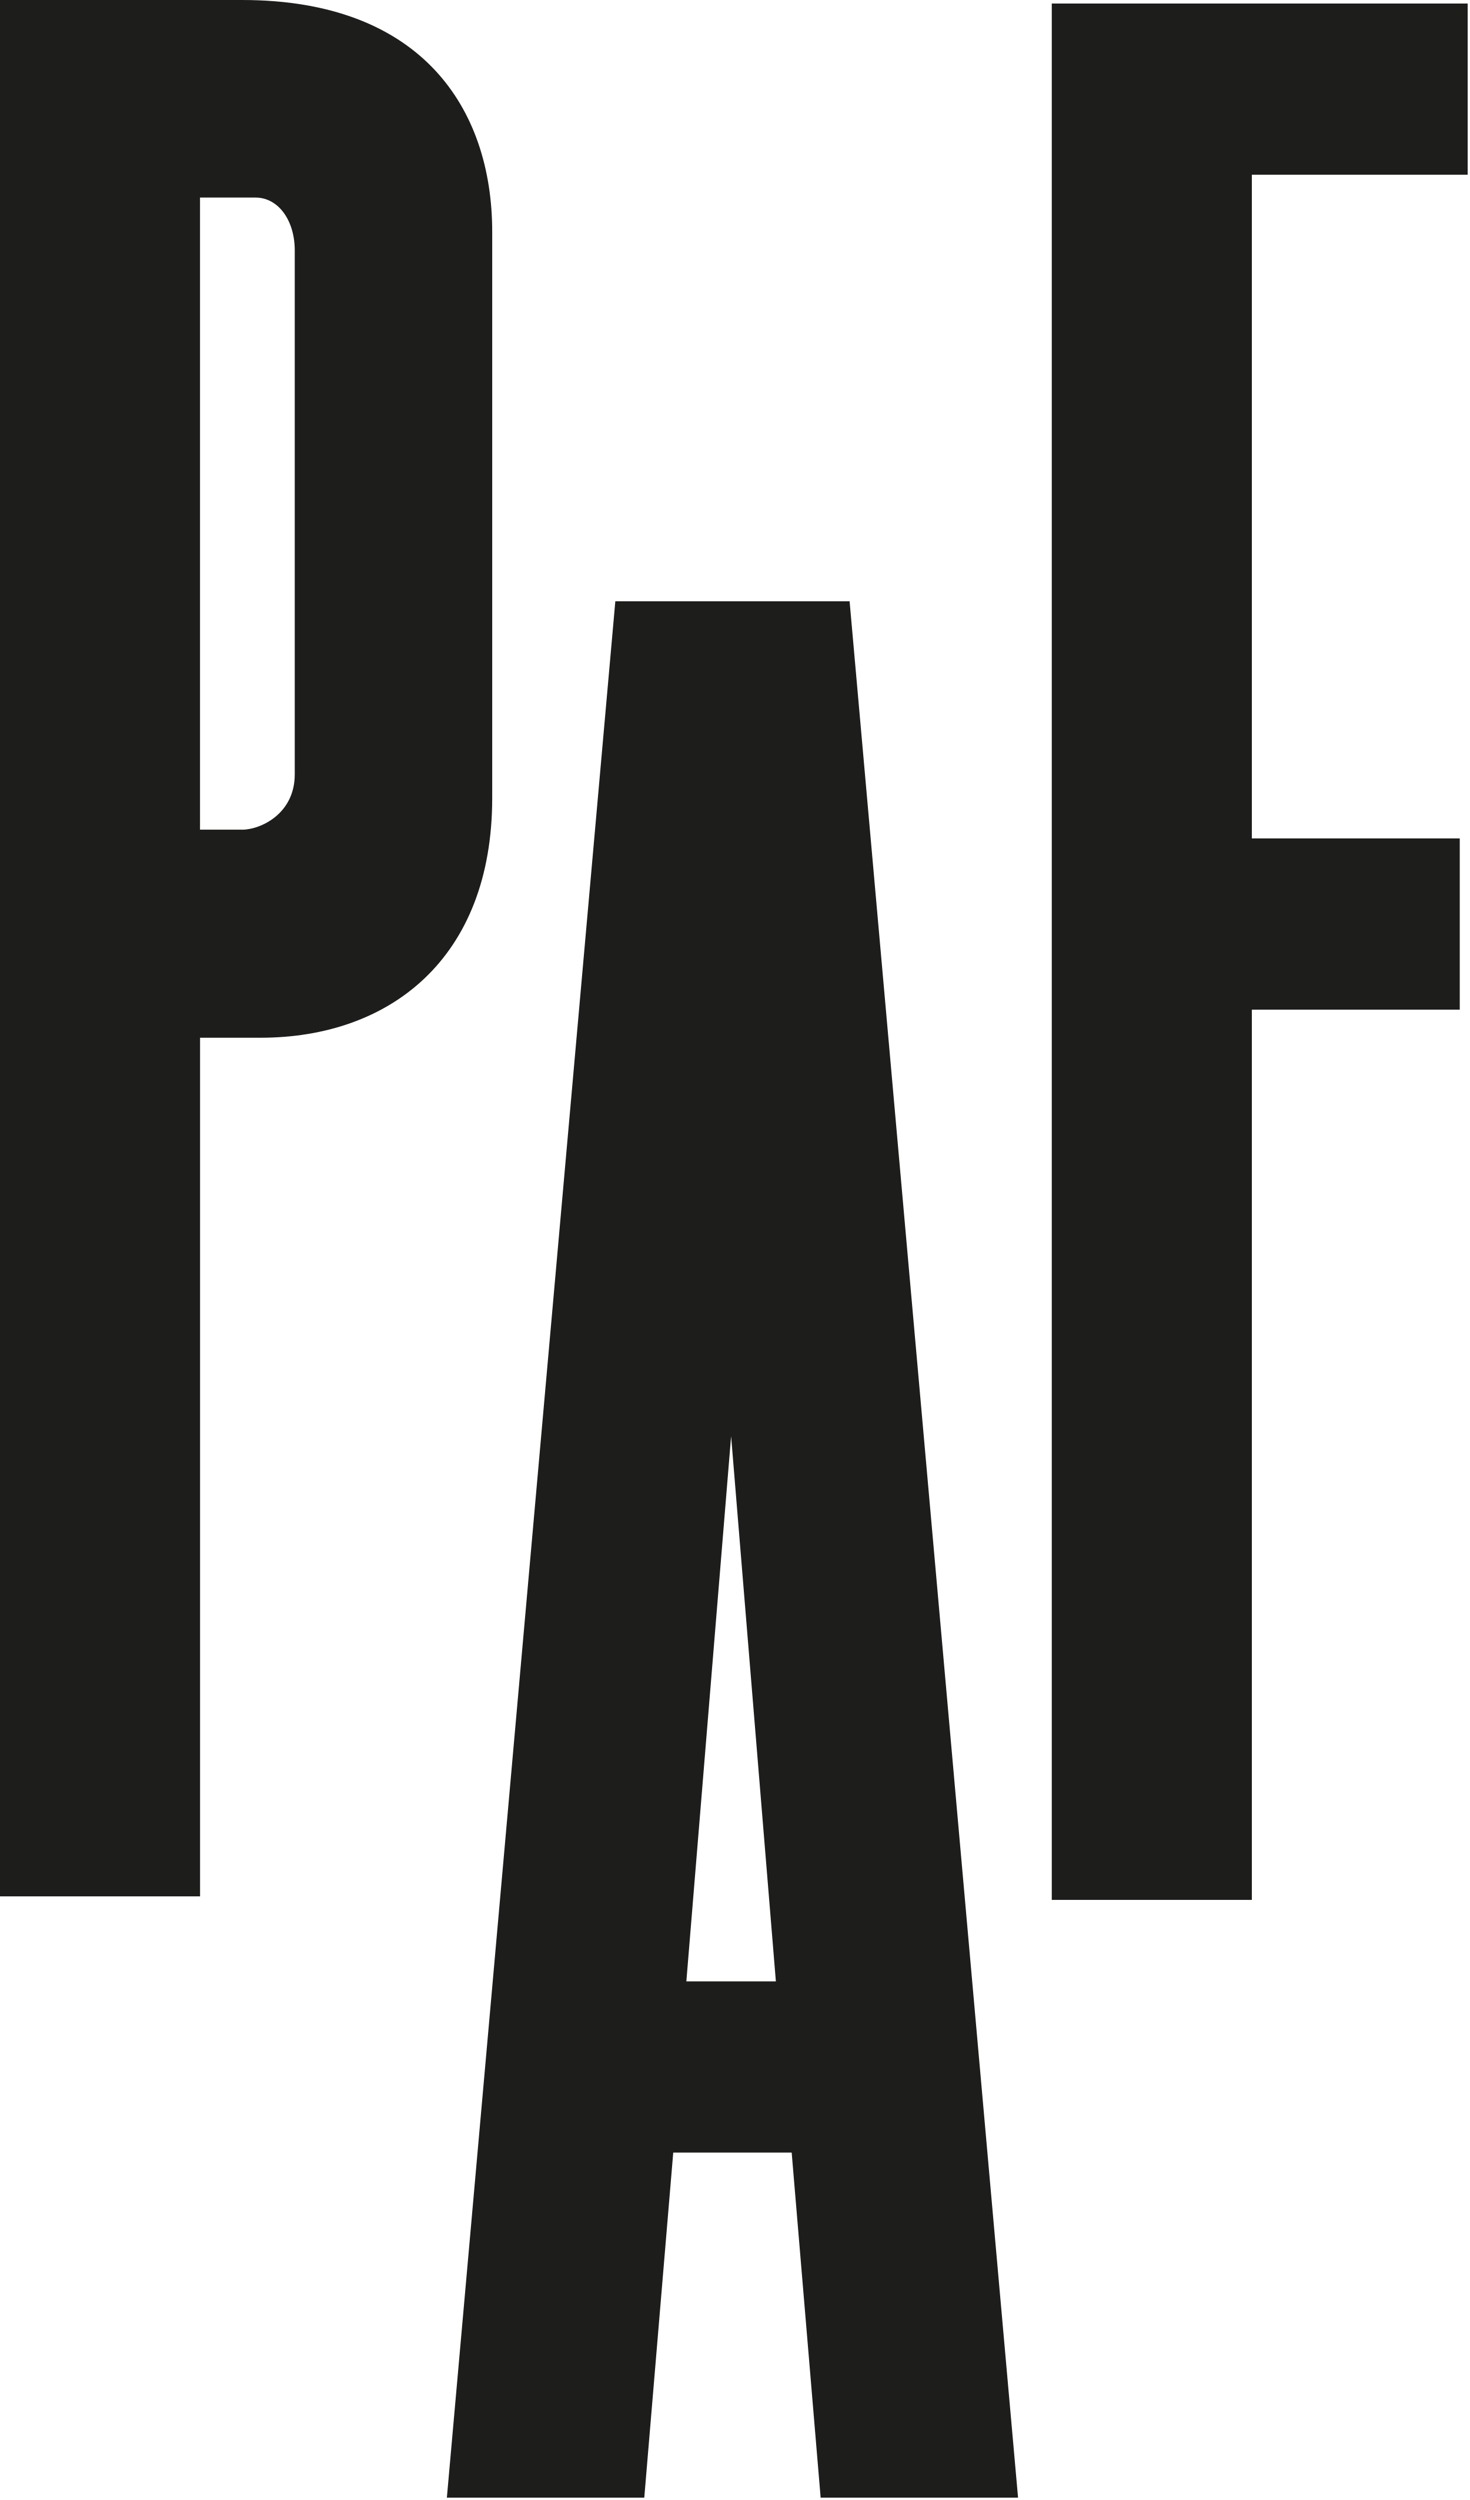 <svg xmlns="http://www.w3.org/2000/svg" xml:space="preserve" style="fill-rule:evenodd;clip-rule:evenodd;stroke-linejoin:round;stroke-miterlimit:2" viewBox="0 0 333 566"><path d="M238.26.8v429.31h45.32V228.57h47.1v-38.76h-47.1V39.55h48.89V.8zM54.85 187.82h-9.54V44.72h12.52c5.37 0 8.94 5.37 8.94 11.93v118.66c0 8.94-7.75 12.52-11.93 12.52M0 0v429.31h45.32V234.93h13.71c29.22 0 52.47-17.89 52.47-54.26V52.47C111.5 24.45 95.4 0 54.86 0zM155.48 448.56l10.14-123.43 10.14 123.43h-20.27m30.41 116.87h44.72l-38.16-429.31h-53.07l-38.16 429.31h44.72l6.56-78.11h26.83z" style="fill:#1d1d1b;fill-rule:nonzero"/></svg>
